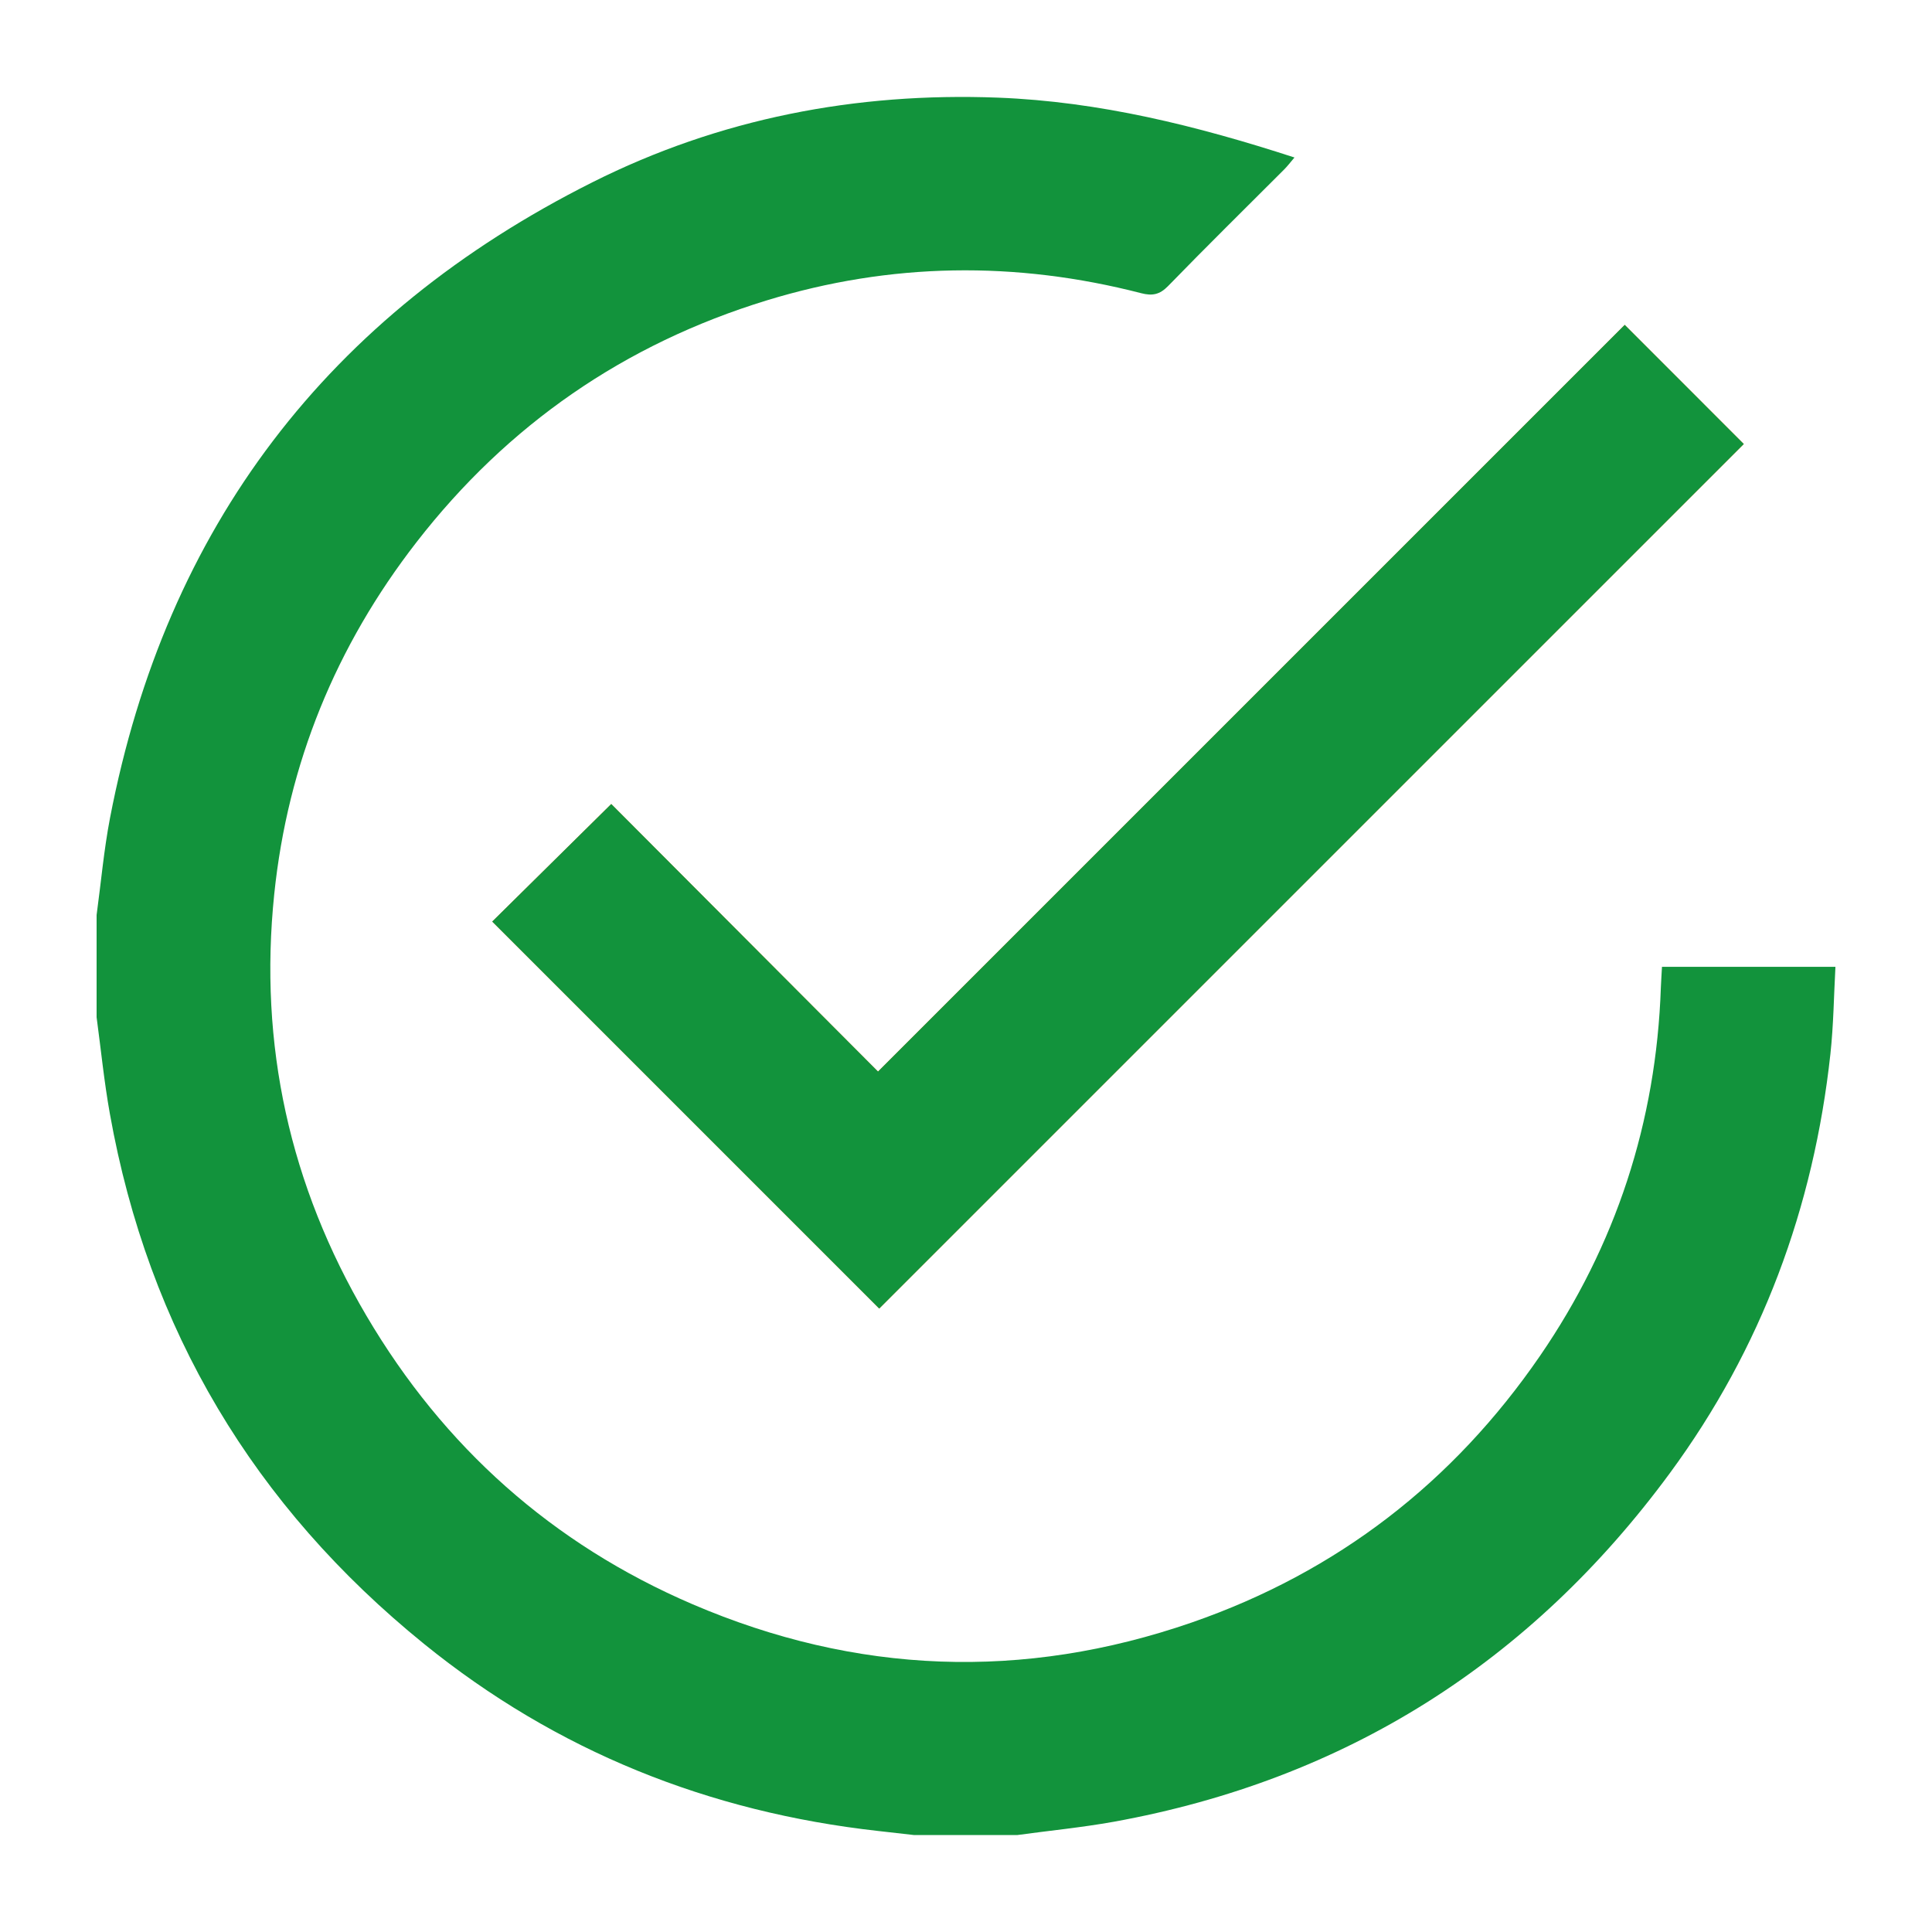 <?xml version="1.0" encoding="utf-8"?>
<!-- Generator: Adobe Illustrator 16.0.0, SVG Export Plug-In . SVG Version: 6.00 Build 0)  -->
<!DOCTYPE svg PUBLIC "-//W3C//DTD SVG 1.1//EN" "http://www.w3.org/Graphics/SVG/1.1/DTD/svg11.dtd">
<svg version="1.1" id="Layer_1" xmlns="http://www.w3.org/2000/svg" xmlns:xlink="http://www.w3.org/1999/xlink" x="0px" y="0px"
	 width="50px" height="50px" viewBox="0 0 50 50" enable-background="new 0 0 50 50" xml:space="preserve">
<g id="Layer_1_1_" display="none">
	<g display="inline">
		<g>
			<defs>
				<rect id="SVGID_1_" x="2.5" y="2.509" width="45" height="44.982"/>
			</defs>
			<clipPath id="SVGID_2_">
				<use xlink:href="#SVGID_1_"  overflow="visible"/>
			</clipPath>
			<path clip-path="url(#SVGID_2_)" fill="#F47920" d="M22.723,27.732c-2.343-2.35-4.644-4.657-6.904-6.924
				c-1.054,1.041-2.09,2.064-3.08,3.042c3.345,3.343,6.702,6.703,10.016,10.015c7.443-7.444,14.923-14.923,22.374-22.374
				c-1.003-1.003-2.035-2.036-3.081-3.083C35.645,14.812,29.219,21.237,22.723,27.732"/>
		</g>
		<g>
			<defs>
				<rect id="SVGID_3_" x="2.5" y="2.509" width="45" height="44.982"/>
			</defs>
			<clipPath id="SVGID_4_">
				<use xlink:href="#SVGID_3_"  overflow="visible"/>
			</clipPath>
			<path clip-path="url(#SVGID_4_)" fill="#F47920" d="M2.5,23.681c0.113-0.837,0.187-1.682,0.347-2.511
				C4.297,13.633,8.49,8.152,15.328,4.719c3.288-1.651,6.82-2.333,10.499-2.192c2.618,0.101,5.14,0.726,7.674,1.549
				c-0.106,0.125-0.181,0.224-0.267,0.31c-1.004,1.005-2.017,2.001-3.006,3.019c-0.217,0.222-0.412,0.256-0.691,0.184
				c-3.25-0.839-6.491-0.797-9.7,0.187c-3.674,1.126-6.7,3.217-9.059,6.256c-2.086,2.688-3.332,5.73-3.683,9.111
				c-0.403,3.89,0.402,7.539,2.387,10.91c2,3.398,4.816,5.908,8.435,7.463c4.234,1.817,8.56,1.985,12.927,0.473
				c3.762-1.305,6.762-3.629,9.008-6.897c1.967-2.862,3.01-6.056,3.129-9.539c0.006-0.171,0.02-0.342,0.029-0.532h4.489
				c-0.041,0.753-0.048,1.509-0.13,2.255c-0.434,3.979-1.779,7.621-4.156,10.85c-3.604,4.896-8.393,7.934-14.389,9.021
				c-0.832,0.149-1.676,0.231-2.514,0.346h-2.637c-0.317-0.036-0.635-0.073-0.952-0.108c-4.379-0.489-8.32-2.063-11.747-4.841
				c-4.396-3.563-7.133-8.132-8.131-13.717c-0.148-0.83-0.231-1.672-0.345-2.51L2.5,23.681L2.5,23.681z"/>
		</g>
		<g>
			<defs>
				<rect id="SVGID_5_" x="2.5" y="2.509" width="45" height="44.982"/>
			</defs>
			<clipPath id="SVGID_6_">
				<use xlink:href="#SVGID_5_"  overflow="visible"/>
			</clipPath>
			<path clip-path="url(#SVGID_6_)" fill="#F47920" d="M22.723,27.732c6.496-6.496,12.921-12.921,19.324-19.324
				c1.046,1.046,2.078,2.079,3.081,3.083c-7.451,7.451-14.931,14.93-22.374,22.374c-3.313-3.313-6.671-6.672-10.016-10.015
				c0.99-0.978,2.026-2.001,3.08-3.042C18.079,23.076,20.38,25.383,22.723,27.732"/>
		</g>
	</g>
</g>
<g id="Layer_2">
	<g>
		<g>
			<g>
				<defs>
					<rect id="SVGID_7_" x="2.5" y="2.509" width="45" height="44.982"/>
				</defs>
				<clipPath id="SVGID_8_">
					<use xlink:href="#SVGID_7_"  overflow="visible"/>
				</clipPath>
				<path clip-path="url(#SVGID_8_)" fill="#F47920" d="M22.723,27.732c-2.343-2.35-4.643-4.657-6.904-6.924
					c-1.053,1.041-2.09,2.064-3.08,3.042c3.344,3.343,6.702,6.703,10.015,10.015c7.444-7.444,14.924-14.923,22.375-22.374
					c-1.003-1.003-2.035-2.036-3.081-3.083C35.645,14.812,29.219,21.237,22.723,27.732"/>
			</g>
			<g>
				<defs>
					<rect id="SVGID_9_" x="2.5" y="2.509" width="45" height="44.982"/>
				</defs>
				<clipPath id="SVGID_10_">
					<use xlink:href="#SVGID_9_"  overflow="visible"/>
				</clipPath>
				<path clip-path="url(#SVGID_10_)" fill="#12933C" d="M2.5,23.681c0.114-0.837,0.188-1.682,0.347-2.511
					c1.45-7.537,5.645-13.018,12.481-16.451c3.289-1.652,6.821-2.333,10.499-2.192c2.62,0.101,5.141,0.726,7.674,1.549
					c-0.106,0.125-0.181,0.224-0.267,0.31c-1.004,1.005-2.017,2.001-3.006,3.019c-0.217,0.222-0.41,0.256-0.69,0.184
					c-3.25-0.839-6.492-0.797-9.701,0.187c-3.673,1.126-6.7,3.217-9.058,6.256c-2.086,2.688-3.332,5.73-3.682,9.111
					c-0.403,3.89,0.402,7.539,2.387,10.91c2,3.398,4.816,5.908,8.435,7.463c4.234,1.817,8.56,1.984,12.927,0.473
					c3.762-1.305,6.762-3.629,9.008-6.897c1.965-2.862,3.01-6.056,3.129-9.539c0.006-0.172,0.02-0.343,0.029-0.532h4.489
					c-0.041,0.753-0.049,1.509-0.13,2.255c-0.434,3.979-1.78,7.621-4.156,10.85c-3.604,4.896-8.395,7.934-14.39,9.021
					c-0.831,0.149-1.677,0.231-2.515,0.346h-2.636c-0.317-0.036-0.634-0.073-0.952-0.108c-4.379-0.489-8.32-2.063-11.748-4.841
					c-4.396-3.563-7.132-8.132-8.13-13.717c-0.149-0.83-0.232-1.672-0.345-2.51V23.681z"/>
			</g>
			<g>
				<defs>
					<rect id="SVGID_11_" x="2.5" y="2.509" width="45" height="44.982"/>
				</defs>
				<clipPath id="SVGID_12_">
					<use xlink:href="#SVGID_11_"  overflow="visible"/>
				</clipPath>
				<path clip-path="url(#SVGID_12_)" fill="#12933C" d="M22.723,27.732c6.496-6.496,12.921-12.921,19.325-19.324
					c1.046,1.046,2.078,2.079,3.081,3.083c-7.451,7.451-14.931,14.93-22.375,22.374c-3.313-3.313-6.67-6.672-10.015-10.015
					c0.99-0.978,2.026-2.001,3.08-3.042C18.08,23.076,20.38,25.383,22.723,27.732"/>
			</g>
		</g>
	</g>
</g>
</svg>
